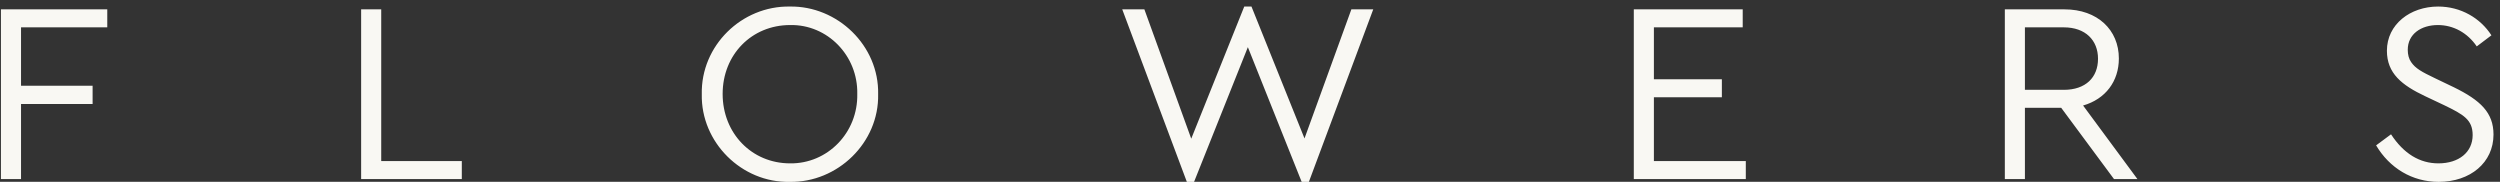 <?xml version="1.0" encoding="UTF-8"?> <svg xmlns="http://www.w3.org/2000/svg" width="165" height="12" viewBox="0 0 165 12" fill="none"><rect x="0" y="0" width="165" height="12" fill="#333333" stroke="none"/><path fill-rule="evenodd" clip-rule="evenodd" d="M156.823 9.594C157.706 11.087 159.201 12.003 160.951 12.003C163.041 12.003 164.571 10.731 164.571 8.881C164.571 7.439 163.721 6.624 161.954 5.759L160.714 5.165C159.83 4.741 159.422 4.521 159.133 4.096C158.98 3.876 158.912 3.604 158.912 3.282C158.912 2.247 159.796 1.653 160.901 1.653C161.92 1.653 162.854 2.162 163.466 3.062L164.434 2.331C163.704 1.195 162.413 0.432 160.917 0.432C159.082 0.432 157.536 1.602 157.536 3.349C157.536 4.843 158.521 5.623 160.068 6.353L161.325 6.947C162.583 7.557 163.195 7.897 163.195 8.915C163.195 10.052 162.277 10.782 160.934 10.782C159.694 10.782 158.641 10.137 157.808 8.864L156.823 9.594ZM133.644 1.805H136.21C137.637 1.805 138.469 2.654 138.469 3.876C138.469 5.114 137.653 5.929 136.21 5.929H133.644V1.805ZM141.069 11.817L137.484 6.964C138.962 6.539 139.845 5.369 139.845 3.859C139.845 1.975 138.435 0.618 136.261 0.618H132.319V11.817H133.644V7.116H136.04L139.523 11.817H141.069ZM107.831 11.817H115.223V10.629H109.157V6.42H113.643V5.233H109.157V1.805H115.019V0.618H107.831V11.817ZM89.19 0.618L86.097 9.136L82.597 0.432H82.121L78.622 9.153L75.529 0.618H74.068L78.332 12.003H78.808L82.359 3.112L85.91 12.003H86.386L90.634 0.618H89.19ZM56.58 6.2C56.632 8.763 54.61 10.815 52.146 10.782C49.614 10.782 47.694 8.796 47.694 6.2C47.694 3.604 49.614 1.653 52.146 1.653C54.61 1.602 56.632 3.672 56.58 6.2ZM46.318 6.217C46.25 9.391 48.952 12.072 52.129 12.003C55.273 12.054 58.025 9.424 57.957 6.217C58.025 3.01 55.273 0.38 52.129 0.432C48.952 0.38 46.25 3.01 46.318 6.217ZM23.835 11.817H30.479V10.629H25.161V0.618H23.835V11.817ZM0.062 11.817H1.388V6.862H6.112V5.657H1.388V1.805H7.08V0.618H0.062V11.817Z" fill="#F9F8F3"></path></svg> 
